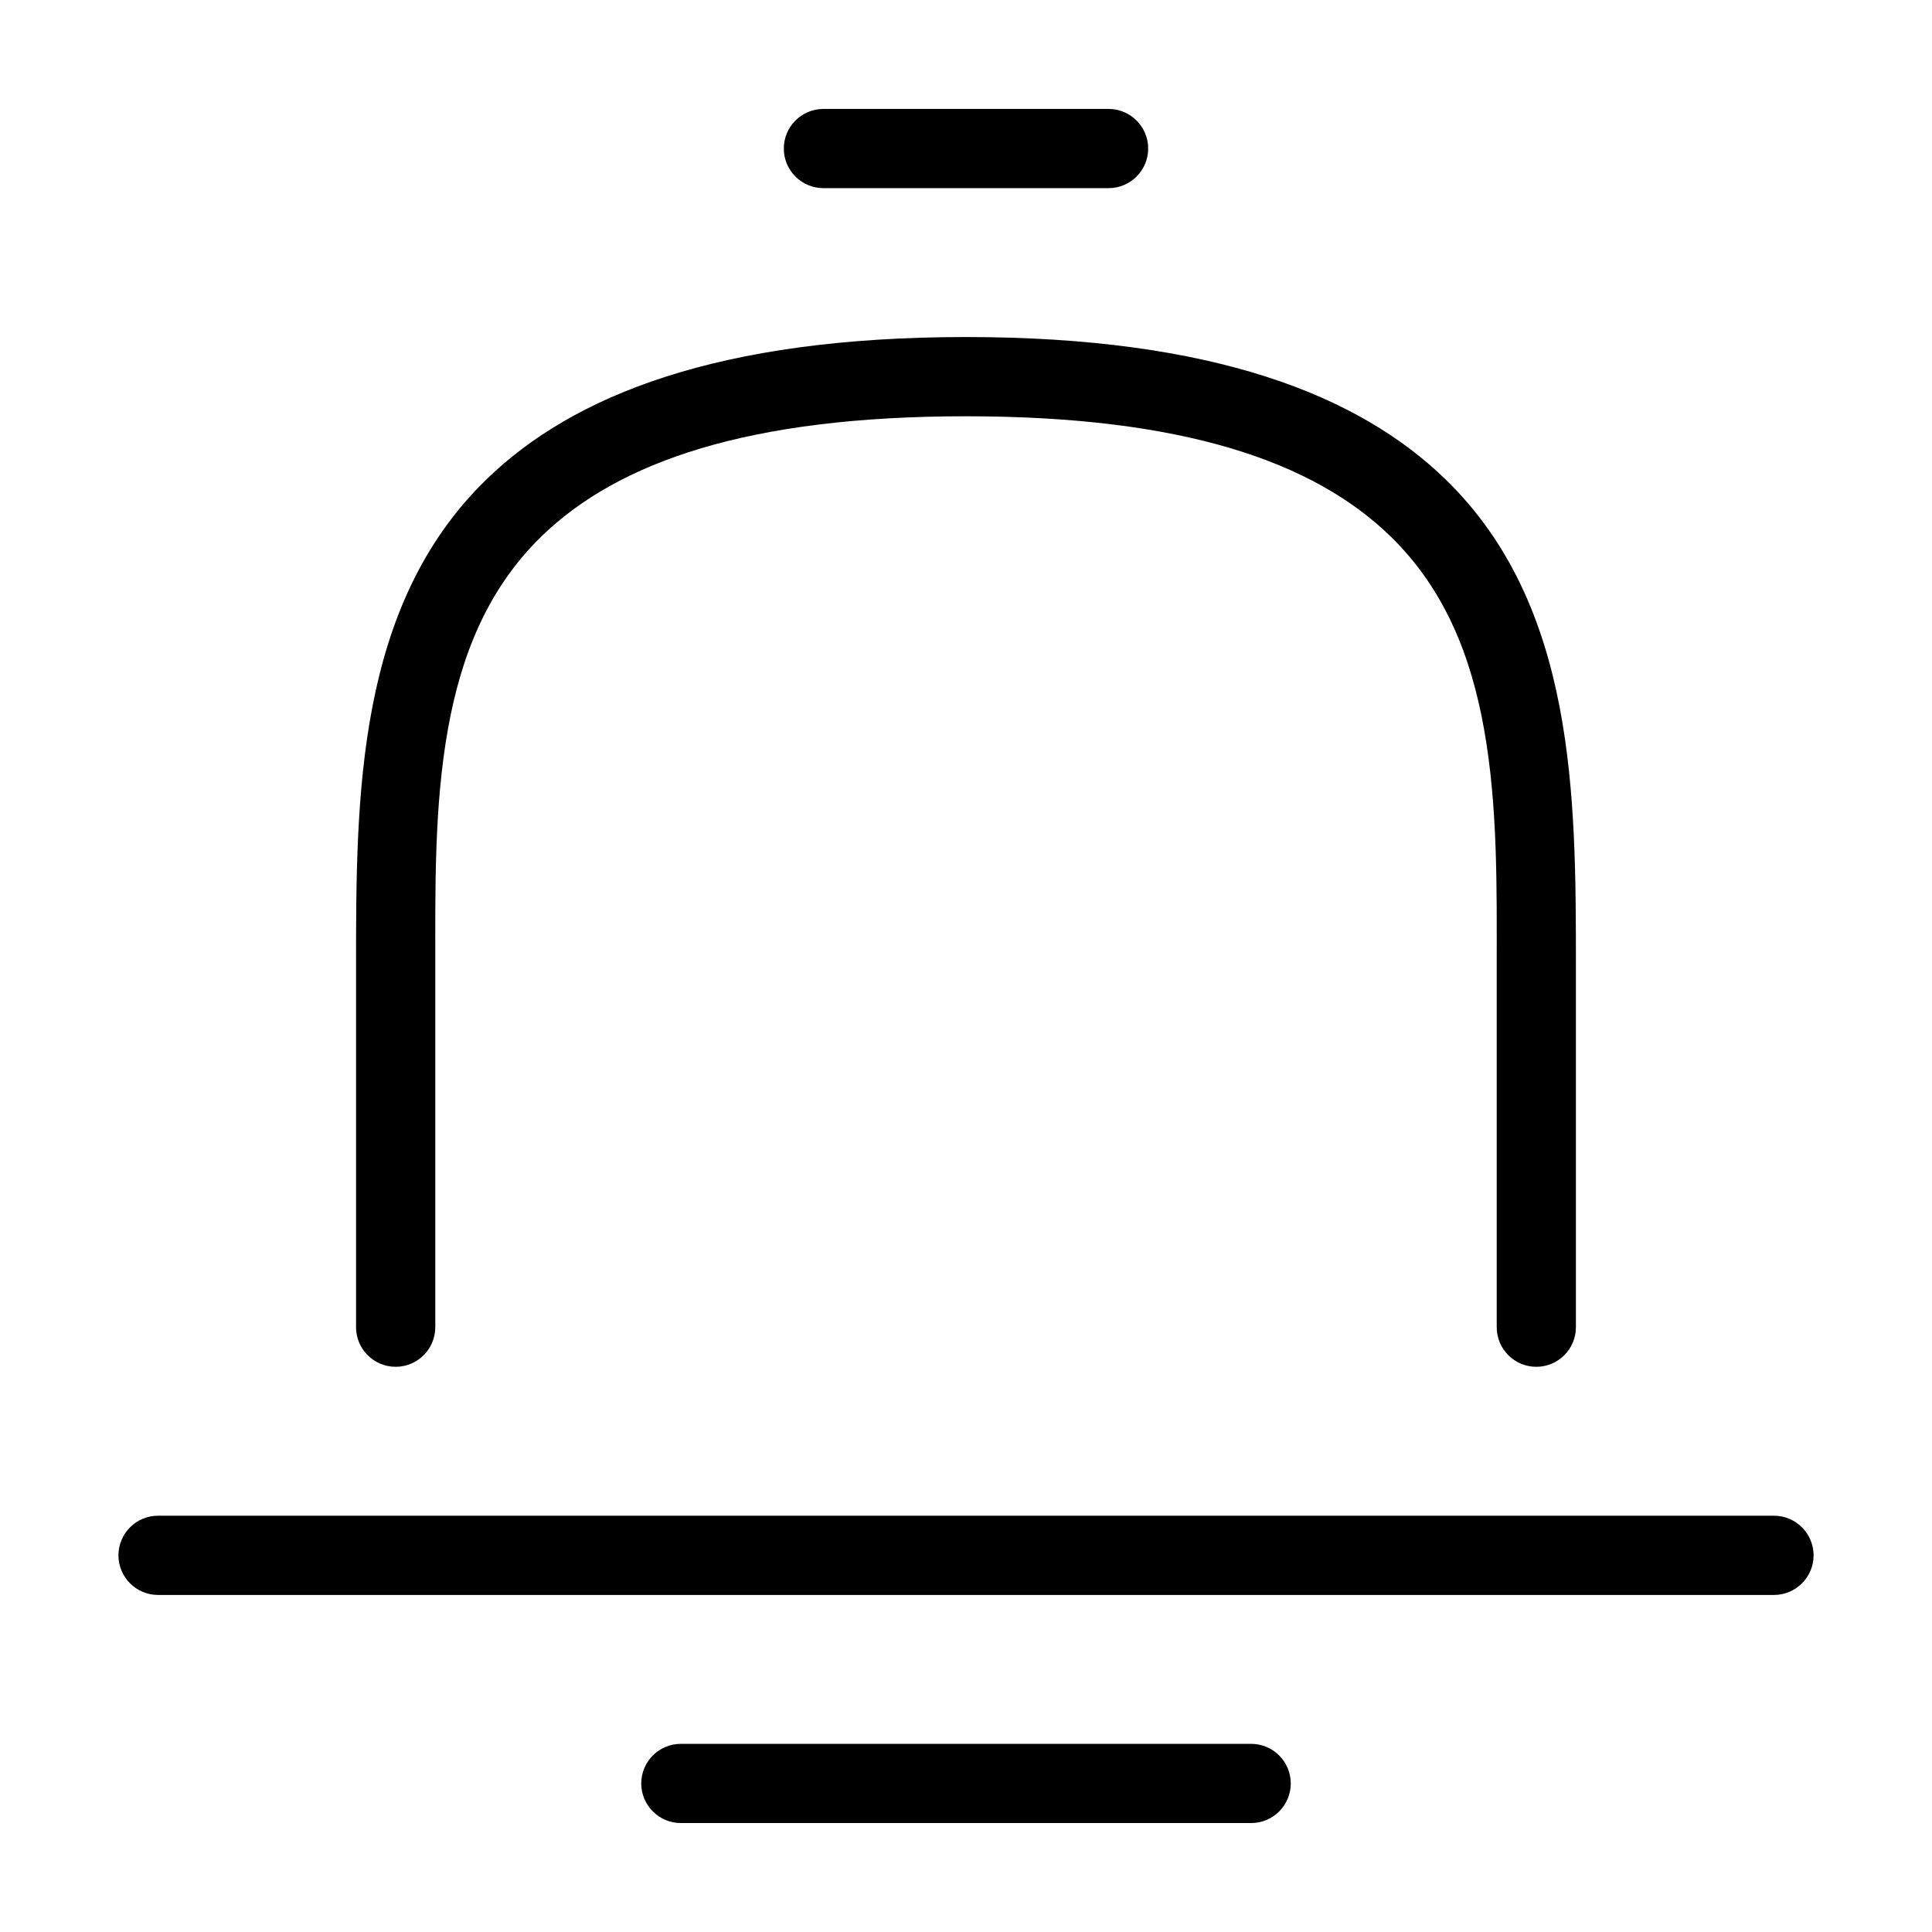 <?xml version="1.0" encoding="UTF-8"?>
<!-- Uploaded to: SVG Find, www.svgfind.com, Generator: SVG Find Mixer Tools -->
<svg fill="#000000" width="800px" height="800px" version="1.1" viewBox="144 144 512 512" xmlns="http://www.w3.org/2000/svg">
 <g fill-rule="evenodd">
  <path d="m259.36 495.72v-95.559c0-20.523-0.328-42.402 3.356-62.973 3.406-19.031 10.262-36.938 24.832-51.09 20.262-19.676 54.699-31.781 112.45-31.781 57.762 0 92.191 12.105 112.46 31.781 14.562 14.152 21.426 32.059 24.824 51.09 3.684 20.57 3.363 42.449 3.363 62.973v95.559c0 5.797 4.703 10.496 10.5 10.496 5.785 0 10.488-4.699 10.488-10.496v-95.559c0-44.973-0.027-95.582-34.547-129.12-22.984-22.332-61.574-37.723-127.09-37.723-65.52 0-104.09 15.391-127.08 37.723-34.523 33.535-34.559 84.145-34.559 129.12v95.559c0 5.797 4.699 10.496 10.496 10.496s10.5-4.699 10.5-10.496z"/>
  <path d="m614.12 545.68h-428.23c-5.797 0-10.5 4.703-10.5 10.5 0 5.797 4.703 10.5 10.5 10.5h428.23c5.789 0 10.5-4.703 10.5-10.5 0-5.797-4.711-10.5-10.5-10.5z"/>
  <path d="m324.43 627.13h151.14c5.793 0 10.496-4.707 10.496-10.492 0-5.797-4.703-10.5-10.496-10.5h-151.14c-5.793 0-10.492 4.703-10.492 10.5 0 5.785 4.699 10.492 10.492 10.492z"/>
  <path d="m362.21 193.86h75.574c5.793 0 10.496-4.703 10.496-10.492 0-5.793-4.703-10.5-10.496-10.5h-75.574c-5.793 0-10.492 4.707-10.492 10.5 0 5.789 4.699 10.492 10.492 10.492z"/>
 </g>
</svg>